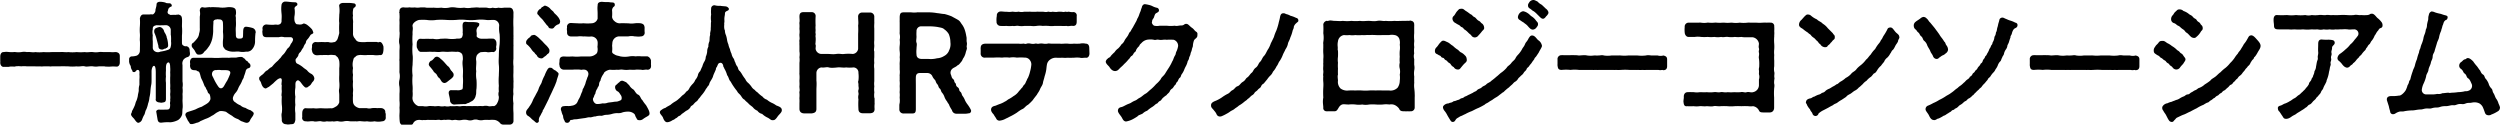 <svg xmlns="http://www.w3.org/2000/svg" viewBox="0 0 492.03 24.54"><g id="レイヤー_2" data-name="レイヤー 2"><path d="M1000.83,2498.44a1.57,1.57,0,0,0-.29,0h0c-.34,0-.62-.38-.62-.8v-.11a1.52,1.52,0,0,0,0-.33c0-.26,0-.58,0-.81,0-.41.2-.86.62-.86h.08a3.71,3.71,0,0,1,.44-.05c.29,0,.55.05.73.05a6.7,6.7,0,0,0,.78,0,1.34,1.34,0,0,1,.36,0,4.18,4.18,0,0,0,1.12,0,3.68,3.68,0,0,1,.57-.06,3.43,3.43,0,0,1,.55.06c.6-.08,1.14.12,1.64,0a7.2,7.2,0,0,0,1.61,0,12.82,12.82,0,0,0,1.64,0h1.61c.57-.06,1.06.07,1.64,0a7.4,7.4,0,0,0,1.63,0,9.74,9.74,0,0,0,1.62,0c.57.1,1.06-.06,1.61,0a3.61,3.61,0,0,0,1.14,0c.42-.06.68,0,1.12,0s.55,0,.83,0a1.56,1.56,0,0,1,.31,0,4.54,4.54,0,0,0,.91,0,1,1,0,0,1,.26,0c.39.08.71.26.71.78v1.28c0,.47-.26.8-.6.8h-.11a6.51,6.51,0,0,0-1.17,0,3.77,3.77,0,0,1-.62,0,1.67,1.67,0,0,1-.52-.05c-.49,0-.7,0-1.12,0a3.31,3.31,0,0,1-1.14,0c-.55-.08-1.2.13-1.61,0s-1.07.1-1.62,0a8,8,0,0,1-1.63,0c-.68,0-1-.05-1.64,0-.44,0-1,0-1.61,0a1.64,1.64,0,0,1-.5,0c-.39,0-.8,0-1.14,0a3.12,3.12,0,0,1-.68,0,7.75,7.75,0,0,1-.93,0c-.6,0-1.15,0-1.64,0a4.2,4.2,0,0,0-1.12,0,4.12,4.12,0,0,0-1.12,0,.67.67,0,0,1-.31.05,4.54,4.54,0,0,0-.83,0,.88.88,0,0,1-.34.05h-.08Z" transform="translate(-999.87 -2485.28)"/><path d="M1036,2497a1.32,1.32,0,0,0-.21,1.07v2c0,.54,0,1,0,1.24a3.6,3.6,0,0,1,0,1.23,4.64,4.64,0,0,1,0,1.24,10.32,10.32,0,0,1,0,1.22c0,.58.1,1.23,0,1.7-.05.62,0,1-.15,1.32a2,2,0,0,1-.73.89,4.1,4.1,0,0,1-1.51.44,8.1,8.1,0,0,0-1.59.05c-.57.08-.83-.08-.93-.62l-.24-1.41c-.1-.29.19-.52.52-.52a9.41,9.41,0,0,0,1.2,0c.73,0,1,.05,1-1-.1-.41.08-.6,0-1,.08-.41,0-.7,0-1.09a3.83,3.83,0,0,0,0-1.07,6.19,6.19,0,0,0,0-1.06c0-.26,0-.7,0-1.07a7.48,7.48,0,0,0,0-1.06,5.14,5.14,0,0,0,0-1c0-.59-.13-1-.39-.93-.52.13-.44,1.09-.44,1.61a7.77,7.77,0,0,0,0,1.2,4.61,4.61,0,0,0,0,1.19c0,.55,0,1.12,0,1.59,0,.62,0,1.17,0,1.56,0,.54-.16.68-.63.73a.92.92,0,0,1-.57,0c-.36,0-.93-.19-.8-.73,0-.52,0-1.17,0-1.59s0-1,0-1.56,0-1.45,0-2c0-1.07-.18-1.4-.42-1.32s-.39.59-.41,1c0,.55,0,1,0,1.54s0,.91-.08,1.24a10.24,10.24,0,0,0-.15,1.23,7,7,0,0,1-.19,1.22,4.07,4.07,0,0,1-.26,1.17,6.08,6.08,0,0,1-.36,1.17c-.23.31-.23.86-.44,1.12a5.83,5.83,0,0,0-.39.88,1,1,0,0,1-.68.62c-.34.08-.7-.54-.88-.77s-.68-.6-.6-1a1.16,1.16,0,0,0,.18-.53,8.74,8.74,0,0,0,.5-1c.15-.29.2-.76.36-1a5.46,5.46,0,0,0,.29-1c0-.28.18-.78.18-1.06a3.16,3.16,0,0,1,.13-1.09l0-1.1a6.07,6.07,0,0,0,0-1c.05-.5,0-.79-.26-.84s-.28.08-.36.13c-.21.21-.21.29-.44.29s-.32-.08-.34-.31a1.48,1.48,0,0,1-.31-.89,1.73,1.73,0,0,1-.32-.86.39.39,0,0,1,0-.15V2497s0-.05,0-.08v-.07a.55.55,0,0,1,.52-.47,3.39,3.39,0,0,0,1-.16,1.06,1.06,0,0,0,.6-1c0-.46.05-1.48,0-1.89s.05-.84,0-1.43a8.53,8.53,0,0,1,0-1.43,10.48,10.48,0,0,0,0-1.56c.11-.5.34-.81.76-.78h1.14a1.58,1.58,0,0,1,.65,0,1.1,1.1,0,0,0,.52-.73c-.05-.29.16-.6.21-1.2,0-.36.18-.47.52-.57h.23a4,4,0,0,1,1,.16c.21.18.55.1.91.15a.51.51,0,0,1,.34.39c0,.37-.26.21-.39.39-.37.24-.29.52-.42.81a.47.47,0,0,0,.42.6c0,.13.28.08.47.08a5.56,5.56,0,0,1,.72,0c.24-.08.32,0,.47-.08.52.13.68.31.73.78s0,1.14,0,1.56a10,10,0,0,1,0,1.82c0,.57,0,.8,0,1.3s.1.54.31.67a.62.62,0,0,0,.52.11.75.75,0,0,1,.68.7,3.51,3.51,0,0,0,.05.55c.08.51-.1.75-.42.88A1.56,1.56,0,0,0,1036,2497Zm-2.52-4.79c0-.46,0-.77,0-1.11a1,1,0,0,0-.86-.86c-.65,0-1.3.05-1.92,0-.37.08-.81.15-.76.78a2.64,2.64,0,0,0,0,1.19,6.85,6.85,0,0,0,0,1.2c0,.23,0,.62,0,1.14a.87.87,0,0,0,.37.81,1.14,1.14,0,0,0,1.14.08,8.72,8.72,0,0,0,1.14-.24c.13-.07.63-.1.81-.49a2.78,2.78,0,0,0,.13-1.3A8,8,0,0,0,1033.51,2492.22Zm-.83.34a5.2,5.2,0,0,1,.31,1.69.52.52,0,0,1-.42.52c-.13.19-.31.05-.41.16a.61.61,0,0,1-.52.1c-.42-.05-.57-.31-.57-.73l-.34-1.27a6.86,6.86,0,0,0-.44-1.27c-.16-.63.15-.91.46-1a2.35,2.35,0,0,1,.58-.16.94.94,0,0,1,.67.44c.16.11.13.34.31.66A3,3,0,0,1,1032.68,2492.56Zm17.13,15.16c0,.31-.52.83-.65,1.15s-.31.62-.8.59a3.32,3.32,0,0,1-.68-.23c-.52-.11-.68-.42-1.09-.55a2.85,2.85,0,0,1-1-.59,10.3,10.3,0,0,1-1.2-.79c-.47-.15-1.3-.26-1.51,0-.49.16-.88.63-1.27.76a5,5,0,0,1-1.09.57c-.39.13-.89.39-1.17.49a1.57,1.57,0,0,1-.78.34,4.09,4.09,0,0,1-.78.24.21.21,0,0,1-.13,0,.59.59,0,0,1-.21,0c-.16,0-.21-.13-.34-.34s-.26-.31-.36-.6a4.18,4.18,0,0,1-.37-.83c0-.55.52-.6.76-.7.44-.13,1-.31,1.3-.44a6.45,6.45,0,0,1,1.19-.5c.47-.31.76-.41,1.2-.75a1.48,1.48,0,0,0,.49-.76c0-.44-.1-1-.33-1.09s-.24-.57-.39-.7c-.21-.34-.19-.52-.39-.68-.16-.31-.29-.8-.58-1.35s-.23-.78-.46-1.35c-.16-.36-.34-.23-.52-.39s-.5-.08-.65-.13c-.52-.05-.65-.37-.71-.86a1.73,1.73,0,0,0,0-.68c0-.46.21-.91.71-.88.8,0,1.19,0,2,0h1.66a13.13,13.13,0,0,0,1.66,0,15.4,15.4,0,0,1,1.67,0c.41-.08.88,0,1.48-.06a3.86,3.86,0,0,1,.86-.12.69.69,0,0,1,.54.26c.29.07.34.44.58.51s.31.42.57.52a.66.66,0,0,1,.15.63c-.13.31-.36.28-.54.36a.79.79,0,0,0-.39.58,8.32,8.32,0,0,1-.34,1c0,.32-.34.68-.34.81a5.27,5.27,0,0,1-.39.8,4.13,4.13,0,0,0-.41.79,2.69,2.69,0,0,1-.45.75,2.27,2.27,0,0,0-.49.78.85.85,0,0,0,.39,1.14,3.46,3.46,0,0,0,1,.6,2,2,0,0,0,1,.5,3.57,3.57,0,0,0,1.07.49C1049.5,2507.28,1049.81,2507.25,1049.81,2507.72Zm.37-15.94v.08a13.36,13.36,0,0,0-.08,1.61,2.34,2.34,0,0,1-.57,1.51,1.3,1.3,0,0,1-1.2.47,3.31,3.31,0,0,1-1.33,0c-.41-.07-1,.06-1.48,0a2.88,2.88,0,0,1-1.35-.46c-.13-.26-.39-.39-.39-.81a6.17,6.17,0,0,1,0-.93,6.67,6.67,0,0,0,0-1.67,15.87,15.87,0,0,0,0-1.69c0-.54-.26-.78-.72-.78-.21,0-.32-.08-.45,0-.41,0-.8.18-.7.65a15.88,15.88,0,0,0-.05,1.64,8.32,8.32,0,0,1-.18,1.48,5,5,0,0,1-.55,1.38c-.18.28-.31.42-.44.62a4,4,0,0,1-.6.6,1,1,0,0,1-1,.55c-.47.1-.65-.37-.86-.76s-.62-.65-.6-1a.52.52,0,0,1,.32-.57,8.63,8.63,0,0,0,.75-.83,1.91,1.91,0,0,0,.39-1,2.56,2.56,0,0,0,.13-1.06c0-.29,0-.65,0-1.07s0-.88,0-1.17a2.74,2.74,0,0,0,0-1.17c0-.39.23-.78.65-.67s.7,0,.86,0,.44-.08.54,0c.47-.08,1.1,0,1.62,0a5.24,5.24,0,0,0,1.63,0,3.49,3.49,0,0,1,1,0c.47.07.78.26.8.67a2.18,2.18,0,0,1,0,.78c-.13.16.06.63,0,.78,0,.52.06,1,0,1.59s0,1,0,1.61.26.73.68.73c.88,0,.7-.34.75-1.09,0-.6,0-1.25.6-1.25a6.35,6.35,0,0,1,1.2.23A.89.89,0,0,1,1050.18,2491.78Zm-5.83,7.31c-.34,0-.54,0-.93,0a2.66,2.66,0,0,0-.94,0,.76.76,0,0,0-.73.31.92.92,0,0,0,0,.94c.19.36.29.6.45.91a10.29,10.29,0,0,0,.67,1.09c.37.52.81.36,1.07-.05.13-.18.41-.76.65-1.09a11.92,11.92,0,0,0,.54-1.2C1045.39,2499.32,1045,2499.12,1044.35,2499.09Z" transform="translate(-999.87 -2485.28)"/><path d="M1058.94,2501.35c-.29-.26-.44-.39-.73-.1s-.16.75-.21,1.32a5.31,5.31,0,0,0,0,1.75,7.84,7.84,0,0,0,0,1.61,5.43,5.43,0,0,0,0,1.61c0,.42,0,1,0,1.35-.13.63-.26.83-.78.83h-.1a2.84,2.84,0,0,1-.57.06.76.76,0,0,1-.37-.06s-.1,0-.15,0a.8.8,0,0,1-.7-.86c0-.49-.13-1,0-1.35a5.83,5.83,0,0,0,0-1.61,12.35,12.35,0,0,1,0-1.61c-.13-.27,0-.65,0-1.1a5.55,5.55,0,0,1,0-1.09c-.13-.18,0-.7,0-1,0-.65-.5-.41-.83-.2a8,8,0,0,0-.84.77l-.88.71c-.31.13-.47.31-.65.31-.55-.08-.78-.78-.88-1.12s-.37-.47-.37-.81v-.07c0-.34.24-.34.34-.52a2.7,2.7,0,0,0,.68-.58,1.58,1.58,0,0,1,.65-.51,3.39,3.39,0,0,1,.65-.55c.2-.05.33-.29.62-.6a8,8,0,0,1,.62-.6c.19-.13.39-.44.55-.57s.26-.39.55-.68a2.65,2.65,0,0,0,.54-.67c.16-.21.31-.57.52-.7a1.69,1.69,0,0,0,.47-.71c.16-.28.31-.36.39-.65a.48.48,0,0,0-.42-.75c-.31,0-1,0-1.22,0a2,2,0,0,0-1.06,0h-1.07c-.34,0-.81,0-1.33,0s-.83-.16-.83-.86c-.1-.26.08-.54,0-.78a.77.77,0,0,1,.83-.86,10.7,10.7,0,0,0,1.36.06,2.25,2.25,0,0,1,.83,0c.47-.08.62-.23.73-.6,0-.7.07-.91,0-1.61s-.08-1.12,0-1.74a.77.77,0,0,1,.68-.62c.65,0,1.3.15,1.92.13.26,0,.52.13.52.39s-.15.28-.26.36c-.31.24-.34.42-.28.62a4.74,4.74,0,0,1,0,1.17,3.09,3.09,0,0,0,0,1.23c.15.36.28.62.62.57a1.75,1.75,0,0,0,.81,0c.2-.07.28-.21.52-.13s.28.11.46.21a6.6,6.6,0,0,1,1,.91,2.27,2.27,0,0,1,.26.63c.08.2-.39.33-.5.44s-.31.52-.59.83-.34.41-.39.81a2.37,2.37,0,0,0-.47.85,5,5,0,0,0-.5.81c-.26.26-.46.44-.49.75-.18.47-.55.63-.55.91s.08.63.34.73a5.26,5.26,0,0,1,1.15.73c.23.23.65.44.8.62a2.27,2.27,0,0,0,.76.63,1.18,1.18,0,0,1,.65.93,1,1,0,0,1-.26.6c-.32.29-.34.6-.68.83s-.49.42-.62.34c-.19.1-.37-.1-.58-.31S1059.09,2501.51,1058.94,2501.35Zm16.85,6.63a1.9,1.9,0,0,0,0,.31v.08a.69.69,0,0,1-.7.78,3.66,3.66,0,0,1-1.51,0,3.9,3.9,0,0,1-1.48,0c-.49.08-.81,0-1.12,0-.52-.1-.67.08-1.14,0a10.31,10.31,0,0,1-1.12,0,2.91,2.91,0,0,0-1.14,0,2.48,2.48,0,0,1-1.12,0c-.37-.1-.86.14-1.15,0a3.75,3.75,0,0,1-1.11,0,2.18,2.18,0,0,1-1.12,0c-.39-.1-1.07.16-1.48,0-.6-.08-1,.11-1.51,0a.67.67,0,0,1-.73-.86,8,8,0,0,1,0-.85c0-.4.29-.94.73-.86a10.87,10.87,0,0,0,1.51,0c.57.1.85,0,1.48,0a13.64,13.64,0,0,0,1.92,0c.31.11.81-.23,1.12-.41a1.49,1.49,0,0,0,.52-.76c0-.49,0-1,0-1.4,0-.55-.13-.81,0-1.33a5.83,5.83,0,0,0,0-1.32,11.8,11.8,0,0,1,0-1.33c0-.34,0-.88,0-1.33a5.84,5.84,0,0,0,0-1.4,2.28,2.28,0,0,0-.34-.78c-.28-.18-.36-.44-.65-.39a3.65,3.65,0,0,0-1.19,0,6.1,6.1,0,0,0-1.22,0c-.34-.06-.86.08-1.23,0a.94.94,0,0,1-.72-.89c-.13-.18,0-.59,0-.83a.73.73,0,0,1,.72-.86c.37.05.91,0,1.23,0a9.86,9.86,0,0,0,1.22,0,1.86,1.86,0,0,0,1.19,0c.08.13.55-.31.65-.59a10.86,10.86,0,0,0,.34-1.17,17.19,17.19,0,0,1,0-2c-.08-.47,0-1,0-1.61a5.85,5.85,0,0,0,0-1.62c-.11-.36.2-.67.7-.7.26,0,.73,0,1.06,0s.63,0,1,.08a.45.45,0,0,1,.49.31.52.52,0,0,1-.28.52c-.13,0-.24.29-.26.52a3.32,3.32,0,0,0,0,1.1c-.13.44.08,1,0,1.45,0,.68,0,1.43,0,1.93a1.41,1.41,0,0,0,.44,1.17,1,1,0,0,0,.83.59,5.87,5.87,0,0,0,1.51,0c.6,0,1.17,0,1.87,0,.26.08.42.11.57,0,.42,0,.6.42.76.86a4.6,4.6,0,0,1,0,.83c-.06.55-.19,1-.73.89a4,4,0,0,1-1.25,0c-.39,0-.88,0-1.22,0-.52.08-1.09-.05-1.51,0s-.65.13-.83.39c-.37.18-.34.44-.44.78a3,3,0,0,0,0,1.4,3.48,3.48,0,0,0,0,1.33,5.38,5.38,0,0,0,0,1.33,6.47,6.47,0,0,0,0,1.32c.07.52-.08.91,0,1.33a8.18,8.18,0,0,0,0,1.4,1.2,1.2,0,0,0,.41.76,2,2,0,0,0,.83.41c.47,0,.91,0,1.46,0a1.75,1.75,0,0,0,1,0,6.19,6.19,0,0,1,1.07,0,8.6,8.6,0,0,1,.88,0c.42.1.7.36.7.72v.14C1075.81,2507.67,1075.79,2507.8,1075.79,2508Z" transform="translate(-999.87 -2485.28)"/><path d="M1100.93,2507.83c0,.38,0,.72,0,1.17a.72.72,0,0,1-.7.8l-.16,0c-.26,0-.41,0-.57,0a3.37,3.37,0,0,1-.36,0l-.18,0a.78.78,0,0,1-.68-.31,1.85,1.85,0,0,0-1-.6,5.52,5.52,0,0,0-1.15,0,6.32,6.32,0,0,0-1.06,0,2.43,2.43,0,0,1-1.07,0,1.61,1.61,0,0,0-1.06,0,1.77,1.77,0,0,1-1.1,0,3.13,3.13,0,0,0-1.06,0,2.46,2.46,0,0,1-1.07,0c-.49-.08-.78.13-1.09,0a3.15,3.15,0,0,0-1.07,0c-.26-.11-.78.1-1.06,0s-.81.05-1.09,0h-1.07c-.36-.06-.65.07-1.07,0-.33.1-.62-.06-1.11,0a1.24,1.24,0,0,0-1,.73c-.13.28-.52.15-.78.34a6.12,6.12,0,0,0-.71,0,1.18,1.18,0,0,1-.26,0,.79.79,0,0,1-.85-.73,8.42,8.42,0,0,1-.06-.94,2.32,2.32,0,0,1,0-.44v-.13a7.16,7.16,0,0,0,0-1.25,6.28,6.28,0,0,0,0-1.38c0-.18,0-.36,0-.54s0-.5,0-.81a7.94,7.94,0,0,0,0-1.38,3.32,3.32,0,0,1-.08-.75,2.59,2.59,0,0,1,.08-.63,3.46,3.46,0,0,0,0-1.4,3.56,3.56,0,0,1,0-.47c0-.31,0-.59,0-.93s0-.55,0-.83a2.24,2.24,0,0,1,0-.55c0-.52,0-.94,0-1.41s.08-.88,0-1.37a2.41,2.41,0,0,1-.08-.63,4.13,4.13,0,0,1,.08-.78c0-.33.08-.8,0-1.17,0-.21,0-.39,0-.57s0-.39,0-.6a8.61,8.61,0,0,0,0-.91.9.9,0,0,1,0-.26,5.36,5.36,0,0,0,0-1.06v-.16c0-.1-.06-.1-.06-.16a.23.23,0,0,1,.06-.15v-.13a.68.68,0,0,1,.67-.7.44.44,0,0,1,.21,0,4.46,4.46,0,0,0,1,0,.34.34,0,0,1,.18,0,4.33,4.33,0,0,0,.94,0,3.24,3.24,0,0,0,1.12,0c.26,0,.47,0,.65,0a1.36,1.36,0,0,1,.47.05,15,15,0,0,0,1.5,0,7.36,7.36,0,0,0,1.49,0,4.19,4.19,0,0,0,1.5,0,2.82,2.82,0,0,1,.68-.08,4.85,4.85,0,0,1,.83.08,5.64,5.64,0,0,0,1.48,0,3.84,3.84,0,0,0,1.51,0c.39,0,.68-.05,1-.05a3.26,3.26,0,0,1,.52.05,14.49,14.49,0,0,1,1.48,0,1.8,1.8,0,0,0,1.12,0,2.12,2.12,0,0,0,1.12,0,3.34,3.34,0,0,0,1.14,0h1.15c.54.1.59.49.67.83a1.94,1.94,0,0,1,0,.39c0,.23,0,.42,0,.65a19.05,19.05,0,0,0,0,2c0,.55,0,1,0,1.43a3.36,3.36,0,0,1,0,.57,1.54,1.54,0,0,1,0,.37c0,.33,0,.65,0,1a1.58,1.58,0,0,1,0,.41c0,.34,0,.71,0,1v.29c0,.37,0,.81,0,1.12a6.37,6.37,0,0,0,0,1.38,1.71,1.71,0,0,1,0,.39c0,.36,0,.7,0,1a8.36,8.36,0,0,0,0,1.09c0,.11,0,.21,0,.31a2.4,2.4,0,0,1,0,.58c0,.23,0,.47,0,.8v.11a5.39,5.39,0,0,0,0,1.27,5.53,5.53,0,0,0,0,1.82,13.51,13.51,0,0,0,0,1.8A4.86,4.86,0,0,1,1100.93,2507.83ZM1098.2,2494a13.72,13.72,0,0,0,0-2,5.84,5.84,0,0,1-.08-1.71,1.12,1.12,0,0,0-1.09-1.09c-.75,0-1,.07-1.51,0a7.91,7.91,0,0,0-2,0,10.26,10.26,0,0,1-1.92,0,8.87,8.87,0,0,0-1.93,0,15.75,15.75,0,0,1-2,0,13.67,13.67,0,0,0-1.92,0,6.23,6.23,0,0,1-1.93,0,11.3,11.3,0,0,0-1.43,0c-.52.07-1.45.65-1.32,1.27s-.05.78,0,1.53a12.41,12.41,0,0,0,0,2,10.9,10.9,0,0,0,0,2.06c.1.62,0,1.45,0,2a7.87,7.87,0,0,0,0,2.06,10.79,10.79,0,0,0,0,2.05,7.57,7.57,0,0,1,0,1.07,5.26,5.26,0,0,1,0,1.06,1.52,1.52,0,0,0,.31,1.22,1.73,1.73,0,0,0,.86.65c.31,0,.52,0,.88,0a2.54,2.54,0,0,0,1.07,0c.36-.06.62,0,1.07,0,.23.08.8-.06,1.09,0a2.52,2.52,0,0,0,1.06,0,2.15,2.15,0,0,0,1.07,0,9.76,9.76,0,0,0,1.09,0c.37-.06.73.1,1.07,0a4.15,4.15,0,0,1,1.06,0,10.09,10.09,0,0,1,1.1,0,9.37,9.37,0,0,1,1.06,0,6.37,6.37,0,0,1,1.07,0,2,2,0,0,1,1.06,0c.32.1.71-.06,1.12,0a1.14,1.14,0,0,0,.63-.63,2.35,2.35,0,0,0,.31-1.22,1.68,1.68,0,0,1,0-1.06,4.78,4.78,0,0,1,0-1.07,12.7,12.7,0,0,1,0-2.05c0-.58.08-1.3,0-2.06s0-1.48,0-2A17.66,17.66,0,0,1,1098.2,2494Zm-.68.65a.71.71,0,0,1-.57.89c-.36-.11-.81.1-1.22,0s-.76,0-1.22,0a1.72,1.72,0,0,0-.78.6,1.83,1.83,0,0,0-.13,1.14c.05.76-.11,1.43,0,2a6.14,6.14,0,0,0,.05,1.72,12,12,0,0,1,0,1.71c-.1.5,0,1-.15,1.35a1.65,1.65,0,0,1-.73,1.12c-.29.11-.6.37-.75.37-.32.08-.45.28-.81.21l-1.66.07a.89.89,0,0,1-1.1-.65c0-.59-.31-1.45-.26-1.61a.47.47,0,0,1,.55-.54c.42,0,.73,0,1,0a1.79,1.79,0,0,0,1-.13c.23,0,.23-.47.23-.88a9.94,9.94,0,0,0,0-1.64c0-.55.06-1,0-1.67s-.13-1.14,0-1.74c0-.23,0-.91-.23-1.14a1.17,1.17,0,0,0-1.09-.34,8.44,8.44,0,0,0-1.59,0c-.6,0-1-.08-1.51,0s-1-.05-1.48,0a7.93,7.93,0,0,0-1.22,0c-.39,0-.94,0-1.22,0-.44-.13-.5-.44-.73-.89a4.59,4.59,0,0,1,0-.83c0-.39.31-.88.7-.86a9.91,9.91,0,0,0,1.25,0c.42,0,.78.05,1.22,0a3.34,3.34,0,0,0,1.48,0c.39,0,.94-.07,1.51,0a6.24,6.24,0,0,0,1.56,0c.18-.1.81.11,1.15-.26a1.38,1.38,0,0,0,.15-1c.08-.37-.05-1.09,0-1.51s.2-.55.59-.57a6.14,6.14,0,0,0,1.17.05,7,7,0,0,1,1.12.08c.21.08.47.18.39.31a.59.59,0,0,1-.28.57,1.23,1.23,0,0,0-.24,1,2.53,2.53,0,0,1,0,.78c0,.26.5.52.89.54s.78,0,1.22,0a7.26,7.26,0,0,1,1.25,0,.91.91,0,0,1,.54.89C1097.63,2494.15,1097.47,2494.44,1097.52,2494.64Zm-8.79,6.09c-.39.28-.57.44-.85.65a1,1,0,0,1-.52.23.76.76,0,0,1-.55-.28c-.18-.21-.34-.63-.57-.76s-.37-.62-.55-.78-.44-.31-.57-.62c-.29-.37-.39-.5-.55-.68s-.31-.36-.31-.57a1,1,0,0,1,.44-.7c.19,0,.34-.21.6-.47a.66.66,0,0,1,.68-.31,1.88,1.88,0,0,1,.44.23c.18.21.34.29.65.6s.47.54.91,1c.42.23.52.83.81,1,.13.24.39.36.36.78S1088.84,2500.57,1088.73,2500.73Z" transform="translate(-999.87 -2485.28)"/><path d="M1103.42,2493.73a.38.38,0,0,1,0-.18v-.05c0-.13.1-.31.34-.57s.44-.29.54-.5.42-.23.63-.28.6.26.91.52l.78.75a10.19,10.19,0,0,0,.8.83c.42.45.65.81.58,1a.63.63,0,0,1-.39.67,2.14,2.14,0,0,1-.73.6c-.05.18-.39.29-.57.24a.9.9,0,0,1-.71-.42c-.13-.34-.39-.36-.52-.68a2.66,2.66,0,0,1-.67-.75,5.54,5.54,0,0,0-.7-.78C1103.53,2494,1103.42,2493.92,1103.42,2493.73Zm6.37,6.19c0,.16-.26.76-.41,1.43-.18.44-.26.7-.44,1.07s-.39.86-.55,1.19-.44.91-.55,1.2a211.57,211.57,0,0,1-1,2c-.23.18-.13.47-.28.57-.19.34-.26.55-.45.83a1.49,1.49,0,0,0-.2.71.41.41,0,0,1-.26.52c-.16.08-.37-.08-.55-.26s-.42-.31-.65-.55a3,3,0,0,0-.62-.52.75.75,0,0,1-.42-.67v-.06c0-.46.44-.72.65-1.14a5.2,5.2,0,0,0,.65-1.14c.13-.37.47-.89.6-1.17s.44-.73.57-1.17.44-.89.57-1.17a6.88,6.88,0,0,1,.6-1.43,6.31,6.31,0,0,1,.65-1.33c.18-.16.21-.26.47-.21a.51.51,0,0,1,.47.18,1.94,1.94,0,0,0,.62.39C1109.46,2499.43,1109.9,2499.61,1109.79,2499.92Zm.32-10.5c0,.36-.11.6-.42.67a1.61,1.61,0,0,0-.75.57.55.55,0,0,1-.55.24c-.21-.05-.44,0-.57-.29s-.31-.31-.47-.57l-.47-.6a2.74,2.74,0,0,0-.52-.59,5,5,0,0,1-.54-.63.4.4,0,0,1-.19-.47c.06-.28.16-.34.37-.62.39-.08.39-.42.6-.47s.33-.31.59-.26a2.12,2.12,0,0,1,.94.55c.21.31.62.52.73.75s.47.44.75.81A2.08,2.08,0,0,1,1110.11,2489.42Zm8,11.64a1.32,1.32,0,0,0-.34.84c0,.34-.33.6-.33.8a2.09,2.09,0,0,0-.37.84c0,.23-.15.25-.26.62s-.15.31-.21.47c-.15.41.29,1.17.84,1.12a3.86,3.86,0,0,0,1-.13,2.17,2.17,0,0,0,1.06-.13c.32-.06.73-.08,1.15-.16s.57,0,.91-.13.6-.18.65-.44a1,1,0,0,0-.21-.83c-.13-.21-.34-.58-.6-.68s-.47-.49-.47-.75,0-.39.37-.63a2.1,2.1,0,0,1,.47-.41.67.67,0,0,1,.62-.29,2.84,2.84,0,0,1,.55.23c.26.06.36.31.75.63a2.34,2.34,0,0,0,.86.88c.28.26.47.81.91,1s.49.81.83,1.07a6.91,6.91,0,0,0,.73,1c.15.26.31.54.49.91a1.93,1.93,0,0,1,.19.62c.05.44-.21.52-.47.7a7,7,0,0,0-.91.58,1.11,1.11,0,0,1-.65.15c-.5-.05-.42-.26-.6-.52s-.18-.52-.34-.7a1.76,1.76,0,0,0-1.22-.47,4.18,4.18,0,0,0-1.07.13,2.11,2.11,0,0,1-1.09.16,4.06,4.06,0,0,0-1.09.18,4.18,4.18,0,0,1-1.07.16c-.49,0-.78.25-1.09.18a3,3,0,0,0-1.07.15c-.26-.05-.78.21-1.09.16s-.8.16-1.09.16l-1.07.15a4,4,0,0,1-.93.08c-.42.18-.63.08-.73.18s-.1.39-.49.5a.86.86,0,0,1-.21,0,.41.41,0,0,1-.42-.36,1.82,1.82,0,0,1-.31-1,4,4,0,0,1-.29-.75c0-.16-.2-.4-.13-.71a.55.55,0,0,1,.58-.44c.52-.1,1,.05,1.56-.1a1.52,1.52,0,0,0,.85-.37c.29-.26.34-.62.52-.91s.32-.62.39-.83c.13-.39.29-.65.34-.83,0-.37.26-.52.34-.86a3,3,0,0,0,.31-.86c.13-.39.26-.67.29-.85a1.79,1.79,0,0,0,.21-.58.84.84,0,0,0-.76-1c-.49-.05-.6.1-.78,0a10.39,10.39,0,0,0-1.58,0c-.52,0-1.23,0-1.72,0a.85.85,0,0,1-.83-.86c-.11-.26,0-.52,0-.88,0-.57.21-.83.83-.86a12.33,12.33,0,0,0,1.72,0,8,8,0,0,0,1.69,0c.52,0,1.14,0,1.74,0a2,2,0,0,0,1.22-.5c.36-.23.34-1,.26-1.38a5.14,5.14,0,0,0,.05-.85,1.21,1.21,0,0,0-.31-.78,1.31,1.31,0,0,0-1-.42c-.52.08-1.12-.05-1.51,0a4.49,4.49,0,0,0-1.22,0c-.39,0-.78,0-1.17,0s-.88-.21-.81-.91c0-.26-.1-.54,0-.83a.73.73,0,0,1,.76-.91c.31,0,.8.05,1.22.05a6.18,6.18,0,0,0,1.22,0,9.23,9.23,0,0,0,1.67,0,1.25,1.25,0,0,0,1.14-.91c0-.39,0-.67,0-1,0-.6-.08-1,0-1.58,0-.42.13-.68.76-.73h.13a8.2,8.2,0,0,0,.94.05l.23,0c.26,0,.41.07.78.07s.54.16.54.45-.1.31-.26.44a1,1,0,0,0-.28.65,7.28,7.28,0,0,1,0,1.32,1.28,1.28,0,0,0,.49.83,1.51,1.51,0,0,0,1,.42c.55-.05,1.28,0,1.72,0a4.17,4.17,0,0,0,1.22,0,4.71,4.71,0,0,1,1.25,0c.6.15.68.41.73.88a7.62,7.62,0,0,0,0,.83.71.71,0,0,1-.73.86c-.52.1-.88,0-1.25,0a2.93,2.93,0,0,0-1.22,0c-.6,0-1.33,0-1.72,0a1.39,1.39,0,0,0-1.42,1.17l-.06.68a4.83,4.83,0,0,1,0,1.14c0,.34.24.42.57.62s.73.21,1,.32a4.94,4.94,0,0,0,1.88,0,4.16,4.16,0,0,1,1.17,0,5.67,5.67,0,0,1,1.17,0l1.17,0a1.06,1.06,0,0,1,.7.89,1.16,1.16,0,0,0,0,.34,3.64,3.64,0,0,0,0,.54.3.3,0,0,1,0,.16.66.66,0,0,1-.73.7c-.42-.08-.89.13-1.17,0-.5,0-.78-.05-1.17,0s-.81,0-1.17,0a4.53,4.53,0,0,1-1.22,0c-.63-.1-.81.08-1.25,0a7.07,7.07,0,0,1-1.38,0c-.5.06-1.2.45-1.22.78A3.41,3.41,0,0,0,1118.06,2501.06Z" transform="translate(-999.87 -2485.28)"/><path d="M1153.74,2506.94v.08c0,.39-.58.83-.81,1.17s-.57.81-.91.73c-.44.1-.6-.29-1.15-.52a4,4,0,0,1-1-.7,1.53,1.53,0,0,1-.94-.63,2.11,2.11,0,0,1-.88-.67c-.18-.19-.62-.45-.86-.73s-.49-.39-.8-.78c-.39-.18-.5-.5-.76-.84s-.52-.44-.7-.85a10.26,10.26,0,0,1-.68-.91,9.37,9.37,0,0,1-.57-.94c-.39-.36-.36-.88-.7-1.27a5,5,0,0,0-.57-1.33c0-.18-.18-.26-.18-.41-.06-.53-.37-.79-.71-.68s-.33.29-.57.8a.61.61,0,0,0-.18.45c-.13.39-.47,1-.57,1.4s-.57,1-.7,1.35a1.06,1.06,0,0,1-.37.65c-.15.34-.36.45-.41.65a7.33,7.33,0,0,1-.89,1.2,3.08,3.08,0,0,1-.49.6,1.28,1.28,0,0,1-.52.57,3.94,3.94,0,0,0-.52.55c-.21.2-.47.23-.55.52a1.87,1.87,0,0,1-.86.7c-.18.15-.49.36-.62.47-.29.13-.44.46-.7.52s-.42.41-.7.46a1.66,1.66,0,0,1-.65.39,2.15,2.15,0,0,1-.94.39h0s-.08,0-.13,0c-.37,0-.65-.47-.78-.86s-.63-.73-.63-1.09.37-.47.5-.6c.34-.23.65-.26.73-.36s.52-.29.88-.52a5,5,0,0,1,.83-.6,3.55,3.55,0,0,0,.81-.6c.23-.15.41-.41.73-.68a2.22,2.22,0,0,0,.7-.7,1.39,1.39,0,0,0,.65-.73,4.64,4.64,0,0,1,.6-.77,2.18,2.18,0,0,0,.54-.81,2.53,2.53,0,0,0,.5-.86,1.43,1.43,0,0,1,.46-.86c.08-.15.29-.7.42-.91a4,4,0,0,1,.36-.91,1.82,1.82,0,0,0,.32-1,3.58,3.58,0,0,0,.28-1,2,2,0,0,1,.24-1,2.16,2.16,0,0,1,.18-1c.1-.31,0-.88.18-1.33-.1-.41.16-.8.1-1.32.06-.34,0-.94.08-1.33a4.12,4.12,0,0,1,0-1.35,5.35,5.35,0,0,1,0-1.12.64.64,0,0,1,.71-.7,3.13,3.13,0,0,0,1.09.1c.23.06.73.08,1,.11a.82.82,0,0,1,.7.47.38.38,0,0,1-.29.39c-.47.21-.47.36-.49.52,0,.33-.08.52-.11.91s.06.8-.05,1c.05.18,0,.44,0,.62s0,.55.15.83a2.31,2.31,0,0,0,.21.94,5.13,5.13,0,0,1,.21.88,3.31,3.31,0,0,0,.26.91,3.56,3.56,0,0,0,.31.94,3.49,3.49,0,0,0,.31.91,2.31,2.31,0,0,0,.37.89c.21.23.18.57.39.85a2,2,0,0,0,.44.86c.13.39.16.63.44.83a5,5,0,0,1,.52.78,8,8,0,0,0,.55.78,1.86,1.86,0,0,0,.57.76,4.82,4.82,0,0,1,.62.7,1.92,1.92,0,0,0,.68.68c.26.36.55.44.7.65a5.94,5.94,0,0,0,.83.67,1.7,1.7,0,0,0,.86.6,4.1,4.1,0,0,0,.91.6,4.17,4.17,0,0,1,.91.52C1153.08,2506.21,1153.74,2506.37,1153.74,2506.94Z" transform="translate(-999.87 -2485.28)"/><path d="M1172,2504.68v.13c0,.21,0,.39,0,.57v.16a.89.89,0,0,1,0,.28,4.85,4.85,0,0,0,0,.89c0,.67-.39.83-.89.86h-1.4c-.6,0-.89-.29-.89-.86a14.51,14.51,0,0,1,0-1.87,1.94,1.94,0,0,1,0-.86c.11-.37-.13-.6,0-1s0-.49,0-1c.05-.28-.16-.54,0-.85a6.15,6.15,0,0,0,0-1.49,1,1,0,0,0-1-1.09,6.18,6.18,0,0,1-1.43,0c-.52.1-1.15-.06-1.69,0s-1.28.13-1.72,0-.88.1-1.43,0a1.11,1.11,0,0,0-1,1.11c0,.58,0,1,0,1.49.08.65,0,1.27,0,1.84s0,1.33,0,1.88c0,.75,0,1.19,0,1.84s-.37.81-.94.89h-1.4c-.52,0-1-.21-1-.91v-.11c0-.47,0-.62,0-1a7.14,7.14,0,0,0,0-.83.93.93,0,0,1,0-.29,5.28,5.28,0,0,0,0-.86.8.8,0,0,1,0-.28c.1-.34,0-.58,0-.91a.51.51,0,0,1,0-.21,5.37,5.37,0,0,0,0-.86c0-.1,0-.18,0-.29a6,6,0,0,0,0-1.12,1.05,1.05,0,0,1,0-.31c0-.23,0-.46,0-.83,0-.21,0-.39,0-.6s0-.39,0-.54a4.19,4.19,0,0,0,0-1.12,3.35,3.35,0,0,0,0-1.14v-1.12a5.24,5.24,0,0,1,0-.7,1.3,1.3,0,0,1,0-.45c.08-.28,0-.54,0-.83a1,1,0,0,1,0-.29,4,4,0,0,0,0-1v-.16a5.25,5.25,0,0,0,0-.86.89.89,0,0,1,0-.28c.08-.39,0-.76,0-1.15,0-.59.19-.88.81-.88h1.56a.76.76,0,0,1,.81.88,17,17,0,0,0,0,1.75,4,4,0,0,0,0,.85c0,.37-.06.5,0,.73s-.06.42,0,.68a4.55,4.55,0,0,1,0,.91c0,.28-.08.44,0,.62s0,.49,0,.81a1.18,1.18,0,0,0,1.17,1c.44,0,.78,0,1.3,0s.91.1,1.61,0,1,.08,1.56,0a8.45,8.45,0,0,1,1.67,0,1.15,1.15,0,0,0,1.06-1c0-.6,0-.76,0-1.35s0-1.09,0-1.61a12.8,12.8,0,0,0,0-1.64c.1-.55,0-1,0-1.67a.78.78,0,0,1,.84-.88h1.45a.81.81,0,0,1,.89.88c0,.34,0,.65,0,.91a.66.66,0,0,1,0,.24v.2a5.77,5.77,0,0,0,0,.94v2.26a4.48,4.48,0,0,0,0,1v.11c0,.49-.13.83,0,1.12v1.14a5.94,5.94,0,0,0,0,1.12,3.62,3.62,0,0,0,0,1.14v2.47a3.69,3.69,0,0,0,0,.94v.13a4.1,4.1,0,0,0,0,1,.46.46,0,0,1,0,.2,3.73,3.73,0,0,0,0,.94A.72.72,0,0,1,1172,2504.68Z" transform="translate(-999.87 -2485.28)"/><path d="M1191,2507.07c0,.37-.29.52-.47.52,0,0-.08,0-.1,0a2.2,2.2,0,0,1-.58.07,3,3,0,0,1-.49,0c-.23,0-.57,0-.83,0h-.18l-.24,0a.87.87,0,0,1-.88-.7,8.08,8.08,0,0,1-.5-.86c-.1-.39-.28-.44-.46-.84a3.28,3.28,0,0,1-.5-.85,2.48,2.48,0,0,0-.47-.86c-.28-.29-.2-.63-.49-.86s-.18-.52-.49-.86-.26-.65-.47-.85a2.35,2.35,0,0,1-.52-.78,1.11,1.11,0,0,0-1-.55c-.58,0-.81,0-1.41,0s-.78.34-.8.81,0,1,0,1.53,0,1,0,1.57,0,1.11,0,1.58c0,.68,0,.91,0,1.61s-.21.86-.7.86h-.44c-.31,0-.73,0-1.17,0a.51.51,0,0,1-.21,0,.78.78,0,0,1-.73-.78v-.24c0-.18,0-.36,0-.54a1.73,1.73,0,0,1,.07-.5,4.1,4.1,0,0,0,0-1v-.16a3.87,3.87,0,0,0,0-.83,1.06,1.06,0,0,1,0-.29,5.52,5.52,0,0,0,0-.91v-.21a4.51,4.51,0,0,0,0-.88.83.83,0,0,1,0-.26V2501c0-.26,0-.49,0-.73a1.18,1.18,0,0,1,0-.31,4.09,4.09,0,0,0,0-1v-.15c0-.21,0-.47,0-.73a2,2,0,0,1,0-.42v-.13a4,4,0,0,0,0-1,4.35,4.35,0,0,0,0-1.15,5.43,5.43,0,0,1,0-1.14,4.18,4.18,0,0,0,0-1.12,2.78,2.78,0,0,0,0-1.15,2.08,2.08,0,0,1,0-.41c0-.24,0-.44,0-.7s0-.86,0-1.15a4.18,4.18,0,0,1,0-.49c0-.24,0-.44,0-.65.06-.62.16-.86.81-.86.49,0,.78,0,1.3,0h.13a5,5,0,0,0,1.22,0,.66.66,0,0,1,.24,0l.72,0h1.38a9.51,9.51,0,0,1,1.54.15c.59.05.93.16,1.48.18a10,10,0,0,1,1.43.47c.36.21.78.42,1.22.68s.52.57.81.93a3.82,3.82,0,0,1,.54,1.07,7.46,7.46,0,0,1,.29,1.22c.13.44,0,.81.1,1.22s-.1.76,0,1-.19.76-.21,1a3.92,3.92,0,0,1-.36.93c-.29.37-.24.55-.53.89s-.41.57-.75.7c-.23.29-.83.47-1,.67a1,1,0,0,0-.26,1.2c.13.31.1.57.42.83s.13.5.41.76,0,.49.47.83.18.6.52.88.23.57.49.89a3.39,3.39,0,0,1,.45.83,4.47,4.47,0,0,0,.46.75,6.41,6.41,0,0,1,.55.84A1.38,1.38,0,0,1,1191,2507.07Zm-4.4-11.75a2.77,2.77,0,0,0,.32-1.74,4.21,4.21,0,0,0-.32-1.59,3,3,0,0,0-.88-.94c-.31-.31-.73-.33-1.33-.46a11.08,11.08,0,0,0-1.58-.13c-.73,0-.86,0-1.56,0a.93.93,0,0,0-1,1,6.8,6.8,0,0,0,0,1c0,.55-.13.89,0,1.22s0,.71,0,1.23a5.08,5.08,0,0,0,0,1.09c0,.52.32.86,1,.88h1.35a4.89,4.89,0,0,0,1.69-.13,2.85,2.85,0,0,0,1.38-.44A2.06,2.06,0,0,0,1186.62,2495.32Z" transform="translate(-999.87 -2485.28)"/><path d="M1214.29,2495.79c0,.57-.34.93-.7.85-.58,0-.84.11-1.15,0a5.77,5.77,0,0,0-1.19,0c-.52,0-.76.05-1.17,0a6.46,6.46,0,0,1-1.17,0,9.12,9.12,0,0,1-1.17,0,1.9,1.9,0,0,0-1.15.34,1.51,1.51,0,0,0-.67,1c-.08.44-.08.62-.13,1a7.59,7.59,0,0,1-.32,1.3c-.13.62-.31,1-.33,1.3-.11.55-.37.73-.58,1.25s-.44.73-.62,1.09c-.34.44-.52.65-.81,1.07a9.27,9.27,0,0,1-.93.91c-.47.23-.7.67-1.07.83s-.75.44-1.14.73a12.66,12.66,0,0,1-1.12.65c-.49.23-.65.36-1,.49a3.08,3.08,0,0,1-1.22.42.47.47,0,0,1-.16,0,.69.69,0,0,1-.57-.44c-.13-.23-.34-.49-.42-.67s-.65-.6-.57-1.15.6-.6.94-.7a9.61,9.61,0,0,1,.91-.36,4.81,4.81,0,0,0,.85-.42c.42-.18.52-.39.89-.55a6,6,0,0,0,.8-.52,3.26,3.26,0,0,0,1.1-1,5.91,5.91,0,0,0,.52-.6c.2-.13.2-.28.46-.62.19-.1.32-.42.42-.68.1-.1.18-.47.36-.7a6.32,6.32,0,0,0,.42-1.25,7.17,7.17,0,0,0,.23-1.19,1.32,1.32,0,0,0-.23-1,1.18,1.18,0,0,0-1.07-.55,9.92,9.92,0,0,0-1.53,0,4.22,4.22,0,0,0-1.46,0,5.41,5.41,0,0,0-1.45,0,12.16,12.16,0,0,0-1.69,0c-.44,0-1,0-1.59,0a.79.79,0,0,1-.93-.88c0-.06,0-.11,0-.16,0-.21,0-.39,0-.6a.8.8,0,0,1,0-.26c0-.59.33-.85,1.06-.85.5,0,.83,0,1.46,0l1.69,0h1.61c.42,0,1,0,1.61,0a3.57,3.57,0,0,0,.91,0c.26-.06.31.15.73,0,.62-.18.88.18,1.64,0,.28-.08.36.1.83,0a2.55,2.55,0,0,1,.78,0,2.35,2.35,0,0,0,.83,0c.24-.08.39,0,.78,0,.57,0,1,0,1.61,0,.47.08,1-.05,1.62,0a4.57,4.57,0,0,0,1.17,0,11.81,11.81,0,0,0,1.19,0,2.59,2.59,0,0,1,1.15,0c.49,0,.7.36.7.85Zm-18.23-7.39a.76.76,0,0,1,.73-.86l.18,0c.26,0,.5.05.76.05a1,1,0,0,0,.28,0,3.31,3.31,0,0,0,1,0,1.05,1.05,0,0,1,.31,0,3.2,3.2,0,0,0,.94,0,.32.32,0,0,1,.16,0,2.23,2.23,0,0,0,1,0h0c.31,0,.62,0,.94,0a1.59,1.59,0,0,1,.36,0,9.13,9.13,0,0,0,1.17,0,2.13,2.13,0,0,1,.42,0c.26,0,.49,0,.78,0s.62.13,1,0c.18-.06.44.13.91,0,.23,0,.75.11,1.09,0a5,5,0,0,1,.55,0c.36,0,.47.11.86,0a.19.19,0,0,1,.13,0,1.1,1.1,0,0,0,.52,0,.19.19,0,0,1,.13,0,2.79,2.79,0,0,0,.72.08.66.66,0,0,1,.78.78c0,.47,0,.76,0,1.07,0,.55-.18.88-.75.86-.42-.08-.94.13-1.22,0a10.32,10.32,0,0,1-1.22,0c-.45,0-.84,0-1.17,0a4.57,4.57,0,0,1-1.17,0,9.06,9.06,0,0,0-1.17,0,3.94,3.94,0,0,0-1.2,0,4.16,4.16,0,0,1-1.17,0c-.44,0-.81,0-1.2,0a4.14,4.14,0,0,1-1.17,0c-.33-.1-.75.1-1.17,0a5,5,0,0,1-1.22,0,9.93,9.93,0,0,1-1.22,0,.79.79,0,0,1-.73-.86A3.83,3.83,0,0,1,1196.06,2488.4Z" transform="translate(-999.87 -2485.28)"/><path d="M1235.53,2492.12c0,.05,0,.13,0,.21-.07.52-.57.55-.7,1a3.7,3.7,0,0,0-.18.88c0,.34-.13.39-.21.83s-.21.5-.26.84-.26.59-.28.8c-.08.47-.29.55-.32.83a3.53,3.53,0,0,1-.31.78,5.43,5.43,0,0,0-.36.78,3.87,3.87,0,0,1-.42.76c-.23.28-.18.6-.41.75s-.34.55-.44.73c-.34.23-.29.55-.5.7s-.31.5-.57.7a1.17,1.17,0,0,0-.52.65c-.29.37-.39.34-.6.65a4.37,4.37,0,0,0-.68.52c-.28.24-.33.5-.57.6-.44.21-.41.47-.67.55s-.39.34-.89.65a6.23,6.23,0,0,0-1,.75,2.26,2.26,0,0,0-.88.55c-.47.26-.81.28-1,.54a10.23,10.23,0,0,1-1.06.63,4.44,4.44,0,0,1-1.2.39h-.05c-.47-.06-.6-.44-.81-.81s-.72-.86-.75-1.27c0-.6.42-.7.7-.76s.63-.28,1-.46.52-.19.86-.37a4,4,0,0,1,.89-.47c.31-.13.44-.33.83-.52s.78-.62,1.14-.8.68-.58,1.09-.89a8.81,8.81,0,0,0,1-1,5.17,5.17,0,0,0,.93-1c.16-.41.58-.62.86-1.09s.52-.83.76-1.2a9.24,9.24,0,0,0,.65-1.22c.21-.28.21-.6.52-1.12.2-.26.1-.49.33-.88a4.28,4.28,0,0,0,.29-1,1.25,1.25,0,0,0-.86-1.22,10.4,10.4,0,0,0-1.43,0c-.54-.1-.83.1-1.48,0-.47-.11-.65.12-1,0a3.25,3.25,0,0,0-1-.05,2,2,0,0,0-1.38.62c-.23.26-.39.29-.52.68a2.27,2.27,0,0,0-.62.81c0,.28-.31.36-.44.59s-.24.47-.47.55c-.31.29-.34.52-.57.67a6.92,6.92,0,0,1-.86.91c-.34.4-.62.58-.91.89s-.39.39-.7.47c-.57.1-1-.31-1.28-.78-.18-.26-.65-.58-.72-1,0,0,0-.06,0-.11a1,1,0,0,1,.42-.57c.07-.16.39-.13.59-.52a8.21,8.21,0,0,1,.73-.73,2.53,2.53,0,0,1,.7-.73,4.31,4.31,0,0,0,.65-.8,1.85,1.85,0,0,0,.63-.81c.21-.36.39-.54.6-.86s.26-.67.54-.85a7.35,7.35,0,0,1,.52-.89c.08-.21.34-.6.47-.88a2.9,2.9,0,0,0,.34-.73,3.51,3.51,0,0,0,.36-.75,7.15,7.15,0,0,1,.31-.79,4.6,4.6,0,0,1,.24-.72.76.76,0,0,1,.49-.63l.13,0a6.89,6.89,0,0,1,.78.15,2.94,2.94,0,0,1,.68.24,3.45,3.45,0,0,0,.83.31.51.51,0,0,1,.44.65c-.1.31-.62.36-.75.65-.24.52-.13.54-.39.88s-.16.55-.23.68.2.6.46.68a2.67,2.67,0,0,0,1.09,0c.29,0,1,0,1.36,0a6.43,6.43,0,0,0,1.58,0c.5.13.71-.05,1.3-.05s.52-.34,1-.31c.37,0,.63.46,1.09.77s.45.55.89.81A.53.53,0,0,1,1235.53,2492.12Z" transform="translate(-999.87 -2485.28)"/><path d="M1255.4,2489.29v.1c0,.18-.29.31-.39.44a1.46,1.46,0,0,0-.5.71c0,.41-.21.57-.26.88a6.54,6.54,0,0,1-.41,1.2c-.19.65-.37.83-.47,1.17a2.86,2.86,0,0,1-.5,1.19c-.13.34-.41.78-.54,1.14a5.89,5.89,0,0,1-.57,1.12c-.32.39-.32.71-.65,1.1a4.15,4.15,0,0,1-.71,1.06,2,2,0,0,1-.52.76,4.22,4.22,0,0,0-.6.72l-.59.71c-.08.2-.42.18-.63.7-.13.33-.41.36-.65.67s-.49.32-.67.65-.5.42-.68.6-.36.39-.7.6c0,.13-.34.26-.81.68a6.28,6.28,0,0,1-.85.57c-.32.31-.58.41-.86.65s-.57.31-.86.52a4.46,4.46,0,0,1-.7.44,7.72,7.72,0,0,1-1,.49.88.88,0,0,1-.34.05.69.69,0,0,1-.63-.44,2.53,2.53,0,0,0-.47-.7c-.28-.41-.62-.57-.62-1v-.1c0-.5.55-.71,1-.89a7.25,7.25,0,0,0,1.12-.62,8,8,0,0,1,1.09-.68c.5-.2.6-.57,1-.75s.57-.65,1-.78.57-.57,1-.83c.62-.37.54-.65.91-.89s.57-.7.88-.93.31-.65.8-1,.5-.83.84-1.14.41-.79.78-1.17.52-.94.88-1.44a5.58,5.58,0,0,0,.47-1.06c.16-.29.34-.68.6-1.22a7.87,7.87,0,0,1,.47-1.25,11.52,11.52,0,0,0,.44-1.41c.1-.51.21-.7.31-1.35.1-.39.21-.65.62-.67a.79.79,0,0,1,.52.15,2.88,2.88,0,0,1,.89.34,5.08,5.08,0,0,1,1.12.42A.49.49,0,0,1,1255.4,2489.29Z" transform="translate(-999.87 -2485.28)"/><path d="M1278.3,2503.79a4.83,4.83,0,0,1,0,.68v.34c0,.52,0,1.09,0,1.64a.73.73,0,0,1-.7.73l-.16,0a1.57,1.57,0,0,1-.47,0,6.38,6.38,0,0,1-.7,0h-.13c-.62,0-.78-.21-.91-.52a2.27,2.27,0,0,0-.8-.68,1.69,1.69,0,0,0-1.1-.13,4.85,4.85,0,0,0-1.32,0,9.79,9.79,0,0,1-1.33,0,8.69,8.69,0,0,0-1.35,0,3.6,3.6,0,0,1-1.35,0,4.54,4.54,0,0,1-1.33,0,6.08,6.08,0,0,0-1.35,0c-.37,0-.65-.05-1-.05s-.68.21-.94.63-.38.75-.85.75h-.34c-.26,0-.6,0-1,0a.44.44,0,0,1-.21,0,.63.63,0,0,1-.65-.73c0-.34-.08-.73-.08-1.15a4.76,4.76,0,0,1,.08-.83,15.92,15.92,0,0,1,0-1.95,7,7,0,0,0,0-1.12,5.88,5.88,0,0,1,0-1.11c-.1-.34.06-.68,0-1.12s0-.65,0-1.15a1,1,0,0,1,0-.36c0-.23,0-.44,0-.76a5.13,5.13,0,0,0,0-1.11,10.36,10.36,0,0,1,0-1.12c0-.16,0-.42,0-.68a1.35,1.35,0,0,1,0-.44,5.34,5.34,0,0,0,0-1.74,14.37,14.37,0,0,0,0-1.74.87.87,0,0,1,.7-.7h0c.13,0,.21.12.29,0a1.76,1.76,0,0,1,.39-.06c.31,0,.6.08.8.08.58,0,1.1.08,1.67,0a7.34,7.34,0,0,0,1.69,0,8.67,8.67,0,0,0,1.69,0c.6.1,1.09,0,1.69,0s1,.13,1.69,0,1.12.1,1.69,0a8.62,8.62,0,0,0,1.69,0c.42.05,1.22,0,1.66,0,.21,0,.42,0,.65,0a2,2,0,0,1,.55,0c.1,0,.21-.08.26-.08s.08,0,.08.06a.67.67,0,0,1,.7.7,2.69,2.69,0,0,1,0,.47v.23c0,.28,0,.54,0,.83v.21a7.27,7.27,0,0,0,0,1.32,1.93,1.93,0,0,1,0,.42,3.85,3.85,0,0,0,0,.91.51.51,0,0,1,0,.21,4.58,4.58,0,0,0,0,1.12,2.09,2.09,0,0,0,0,1.11,1.16,1.16,0,0,1,0,.32c0,.31,0,.57,0,.8a3.28,3.28,0,0,1,.06.6,2.63,2.63,0,0,1-.06.55,4.18,4.18,0,0,0,0,1.12.8.8,0,0,1,0,.28c0,.31,0,.65,0,.83a1,1,0,0,1,0,.29,4.61,4.61,0,0,0,0,.83C1278.25,2503,1278.3,2503.38,1278.3,2503.79Zm-2.94-5a2.3,2.3,0,0,1,0-1.17,5.72,5.72,0,0,1,0-1.17,6.84,6.84,0,0,1,0-1.2,4.05,4.05,0,0,0,0-1.17,2.43,2.43,0,0,0-.08-1.14,1.17,1.17,0,0,0-.93-.76,2.82,2.82,0,0,0-1.07,0c-.49,0-.8,0-1.32,0a12.06,12.06,0,0,1-1.35,0,11.78,11.78,0,0,0-1.33,0c-.37-.05-.91.07-1.33,0a6.76,6.76,0,0,1-1.35,0,3.67,3.67,0,0,1-1.14,0,4.7,4.7,0,0,1-1.07,0,1.4,1.4,0,0,0-1.19,1.22,3.18,3.18,0,0,0-.06,1c.06.47-.05.6.06.86a11.9,11.9,0,0,1,0,1.2,4.14,4.14,0,0,0,0,1.17,7.61,7.61,0,0,0,0,1.17,11.39,11.39,0,0,0,0,1.17c-.13.31,0,.91,0,1.19a1.82,1.82,0,0,0,.51,1.54,2.19,2.19,0,0,0,1.57.39,11.53,11.53,0,0,1,1.32,0,12.09,12.09,0,0,1,1.35,0,8.39,8.39,0,0,0,1.33,0,9.84,9.84,0,0,1,1.33,0,10.08,10.08,0,0,1,1.35,0c.47,0,.78,0,1.32,0a1.93,1.93,0,0,0,1.67-.57,2.41,2.41,0,0,0,.41-1.36,4.28,4.28,0,0,0,0-1.19A2.88,2.88,0,0,0,1275.36,2498.78Z" transform="translate(-999.87 -2485.28)"/><path d="M1284.12,2496.85c-.18-.31-.44-.07-.67-.47-.11-.18-.39-.18-.57-.36-.34-.15-.55-.23-.6-.6v-.13a.93.93,0,0,1,.26-.65c.31-.28.44-.6.75-.93s.42-.44.68-.42.34.1.78.29.67.52,1.07.72a5.06,5.06,0,0,0,1,.79c.29.26.36.41.67.54a2.4,2.4,0,0,1,.66.52,1,1,0,0,1,.38.73c.11.47-.15.65-.38.86s-.37.39-.63.7-.36.54-.73.52a.89.89,0,0,1-.8-.47,1.35,1.35,0,0,1-.63-.6c-.13-.2-.49-.28-.62-.52S1284.31,2497.17,1284.12,2496.85Zm19.22-2.6c.08.24-.42.89-.62,1.36l-.5.75c-.15.23-.36.31-.36.52-.24.36-.31.39-.5.7s-.33.37-.52.68-.41.31-.52.62-.39.44-.52.65a1.69,1.69,0,0,1-.57.63c-.26.31-.41.36-.57.59a1.57,1.57,0,0,1-.57.6c-.31.16-.42.39-.63.57s-.52.45-.59.55a5.49,5.49,0,0,0-.65.52c-.27.21-.37.42-.65.52-.32.28-.55.42-.66.52a4,4,0,0,1-.7.47,7.26,7.26,0,0,0-.67.46,5.67,5.67,0,0,0-.73.45c-.34.23-.52.23-.7.44a12.68,12.68,0,0,1-1.28.68c-.52.2-1,.49-1.3.62a8.81,8.81,0,0,0-1.3.6c-.39.15-.47.26-1,.44-.34.26-.68.34-.86.65s-.31.44-.59.44-.4-.23-.53-.44-.44-.7-.59-1a3.92,3.92,0,0,0-.5-.75c-.26-.34-.41-.76-.18-1a1.37,1.37,0,0,1,1-.46c.36-.21.47-.08.83-.32.16-.18.52-.1.81-.31a1.5,1.5,0,0,0,.78-.36,1.24,1.24,0,0,0,.78-.37c.23,0,.54-.26.88-.39l.73-.36c.21-.21.55-.21.78-.49s.73-.32.91-.55c.36-.34.62-.29.91-.6s.7-.36,1-.7a10.67,10.67,0,0,0,1-.81c.24-.15.71-.65,1-.83a5.93,5.93,0,0,0,1-.91c.21-.39.57-.47.91-.93s.62-.52.86-1,.52-.65.78-1a5.59,5.59,0,0,0,.47-.7c.18-.4.39-.5.59-1s.34-.44.63-1a2.74,2.74,0,0,1,.36-.55.55.55,0,0,1,.5-.18c.49.06.77.6,1.11.91A1.62,1.62,0,0,1,1303.34,2494.25Zm-17.6-5.2a.67.67,0,0,1,.23-.62c.26-.21.39-.65.73-1s.31-.39.67-.42.47,0,.86.34a8.19,8.19,0,0,1,1,.7c.52.21.36.39.88.62.26.14.42.52.81.71s.31.34.65.54a1.09,1.09,0,0,1,.39.73c.08.34-.13.5-.37.73a8.07,8.07,0,0,1-.75.88.89.89,0,0,1-.7.39.83.83,0,0,1-.73-.44c-.16-.18-.31-.23-.63-.57a3.56,3.56,0,0,0-.62-.52c-.28-.13-.21-.37-.65-.52-.23-.08-.18-.26-.65-.47a4.74,4.74,0,0,1-.52-.31A1,1,0,0,1,1285.74,2489.05Zm12.87-.39a1.43,1.43,0,0,1,.21-.62,1.2,1.2,0,0,1,.83-.55,2.33,2.33,0,0,1,.91.39c.34.21.52.5.8.65a3.09,3.09,0,0,1,.71.65c.25.37.46.47.49.73a.71.71,0,0,1-.21.65,1.05,1.05,0,0,1-.28.34.9.9,0,0,1-.52.21c-.39,0-.68-.34-1-.71s-.58-.46-.78-.67a6.65,6.65,0,0,1-.76-.5A.65.65,0,0,1,1298.61,2488.66Zm6-.91v.08c0,.16-.08.23-.21.42s-.26.23-.31.36c-.29.34-.42.39-.68.34s-.62-.49-.93-.78a5.09,5.09,0,0,0-.76-.68c-.28-.1-.47-.39-.83-.57a.65.65,0,0,1-.28-.65c0-.21.07-.26.2-.47a1,1,0,0,1,.84-.52h.13a3.49,3.49,0,0,1,.78.37c.2.31.7.52.8.62s.39.36.73.7A1.29,1.29,0,0,1,1304.64,2487.75Z" transform="translate(-999.87 -2485.28)"/><path d="M1326.61,2499.09a2.23,2.23,0,0,1-.36-.05,1.32,1.32,0,0,1-.29,0c-.29,0-.62,0-.88,0-.52,0-.71,0-1.2,0a3.07,3.07,0,0,1-.68,0,8.72,8.72,0,0,1-1,0,3.83,3.83,0,0,1-.57,0c-.39,0-.73,0-1.07,0a11.48,11.48,0,0,0-1.66,0,9.17,9.17,0,0,1-1,0,4.68,4.68,0,0,1-.67,0c-.65,0-1,0-1.64,0-.31,0-.6,0-.83,0a7.44,7.44,0,0,1-.84,0,7.34,7.34,0,0,1-.85,0,7.43,7.43,0,0,1-.78,0c-.52,0-1.2,0-1.67,0a7,7,0,0,0-1.66,0,8.23,8.23,0,0,0-1.72,0c-.7,0-.75-.32-.83-.86a.56.56,0,0,1,0-.23c0-.21,0-.47,0-.73V2497a.76.76,0,0,1,.78-.86h0a1.71,1.71,0,0,1,.39,0c.37,0,.76,0,1.09,0h.24a7,7,0,0,1,.8,0,4.25,4.25,0,0,1,.86.06c.29,0,.76-.06,1.17-.06a2.63,2.63,0,0,1,.5.06,4.61,4.61,0,0,0,1.35,0,1,1,0,0,1,.28,0,6,6,0,0,0,1.2-.06,1.41,1.41,0,0,1,.47.06,4.85,4.85,0,0,0,1.48,0h.16c.41,0,.8,0,1.22,0a2.32,2.32,0,0,1,.44,0,7.24,7.24,0,0,0,1.48,0h1.82a6.91,6.91,0,0,0,1.64,0,2.56,2.56,0,0,1,.44-.06c.29,0,.55.06.76.06.41,0,.75,0,1,0h.13a2.08,2.08,0,0,0,1.14,0c.52.13.73.31.73.78v1.33c0,.52-.26.78-.73.78h-.08C1327.08,2499,1326.84,2499.09,1326.61,2499.09Z" transform="translate(-999.87 -2485.28)"/><path d="M1349.1,2500.6a.54.54,0,0,1,0,.2,3.92,3.92,0,0,0-.06.89c.13.47,0,.86,0,1.09a11.76,11.76,0,0,0,0,1.69v.26c0,.49,0,.94,0,1.48v.26c0,.57-.34.94-.86.94h0a3.38,3.38,0,0,1-.55,0h-.7c-.6,0-.75-.11-.88-.4a1.56,1.56,0,0,0-1.15-.83,3.52,3.52,0,0,1-.93,0,12.61,12.61,0,0,0-1.38,0,12.12,12.12,0,0,0-1.35,0,7,7,0,0,1-1.38,0,12.7,12.7,0,0,0-1.38,0c-.49.06-1-.1-1.38,0s-1,0-1.35,0c-.55.08-1-.05-1.38,0a4.44,4.44,0,0,1-1.19,0,10.38,10.38,0,0,1-1.25,0c-.6.1-.68-.36-.73-.88a.32.32,0,0,1,0-.16v0c0-.19.06-.42.06-.63a.63.63,0,0,0,0-.23c0-.34.16-.83.73-.86s.88,0,1.25,0a3.64,3.64,0,0,0,1.19,0c.42,0,.86.05,1.35,0a6.17,6.17,0,0,0,1.36,0c.54-.08.78.11,1.35,0,.36-.1.83.13,1.38,0a7.5,7.5,0,0,0,1.35,0,7.81,7.81,0,0,0,1.19,0c.5-.13.89.16,1.23,0,.52-.11.83.13,1.24,0a1.42,1.42,0,0,0,1.17-1.32c0-.45,0-.7,0-1.17a1.74,1.74,0,0,0,.06-.81c-.13-.39,0-.57-.06-1s.08-.47.06-1a7,7,0,0,0-.06-1.3c-.1-.45.11-.73,0-1.17s.11-.52,0-.86,0-.57,0-.94a1.48,1.48,0,0,0-1.27-1.24c-.55,0-.78,0-1.33,0a3.35,3.35,0,0,1-.83-.06,6.38,6.38,0,0,1-1.32,0,5.15,5.15,0,0,1-1.36,0c-.39-.08-.83.13-1.32,0a4.22,4.22,0,0,1-1.33,0,6.47,6.47,0,0,1-1.32,0,9.84,9.84,0,0,1-1.33,0,3.93,3.93,0,0,0-1.22,0c-.31,0-.76,0-1.22,0s-.73-.44-.76-.86a5.64,5.64,0,0,1,0-1.09.77.77,0,0,1,.73-.86h1.4l.65,0a1.61,1.61,0,0,1,.42,0,3.92,3.92,0,0,0,1.25,0,.86.86,0,0,1,.26,0,6.69,6.69,0,0,0,1.19,0,1.38,1.38,0,0,1,.34,0,7.8,7.8,0,0,0,1.28,0h.26a5.8,5.8,0,0,0,1.32,0h.21a5.23,5.23,0,0,0,1.53,0,6.08,6.08,0,0,0,1.54,0,3,3,0,0,1,.49,0c.31,0,.63,0,1,0h.18a8.42,8.42,0,0,0,1.33,0,7,7,0,0,1,.78,0,7.32,7.32,0,0,1,.78,0,.66.66,0,0,1,.68.75,5.74,5.74,0,0,1,0,.91,4.25,4.25,0,0,1,0,.81v.26a8.61,8.61,0,0,0,0,1.43,7.92,7.92,0,0,1,0,1.09,5.24,5.24,0,0,0,0,1.12,7.88,7.88,0,0,0,0,1.09c0,.44,0,.83,0,1.12a3.07,3.07,0,0,0,0,1.09C1349.18,2499.79,1349,2500.1,1349.1,2500.6Z" transform="translate(-999.87 -2485.28)"/><path d="M1355.7,2491.71a8.92,8.92,0,0,1-.85-.6c-.29-.29-.65-.34-.71-.57-.15,0-.2-.26-.2-.45a1.26,1.26,0,0,1,.49-.91l.55-.62c.23-.21.41-.42.59-.42a.18.18,0,0,1,.11,0,.88.88,0,0,1,.6.21,4.33,4.33,0,0,0,1.19.75c.24.31.86.49,1.12.83a3.54,3.54,0,0,1,1,.89l1,1c.16.34.39.31.39.73s-.07.41-.31.62-.23.34-.52.55c-.08.21-.41.44-.54.54-.13.31-.37.31-.6.31a1.13,1.13,0,0,1-.89-.59c-.33-.18-.31-.34-.6-.63-.18-.1-.41-.44-.59-.57s-.45-.29-.63-.55S1355.94,2492,1355.7,2491.71Zm18,.83c0,.39-.23.49-.26.78s-.39.67-.52.93-.36.78-.6.91c-.28.34-.28.55-.41.63a2.91,2.91,0,0,1-.6.83,1.8,1.8,0,0,0-.63.83,9.14,9.14,0,0,0-.62.78,3.18,3.18,0,0,0-.68.78c-.23.37-.36.62-.7.73-.18.15-.44.6-.7.73a3.74,3.74,0,0,0-.75.7,2.84,2.84,0,0,0-.76.68c-.23.18-.44.44-.78.67a2.29,2.29,0,0,1-.8.62c-.26.14-.58.45-.84.6s-.65.31-.83.6l-.86.57a6.31,6.31,0,0,0-.85.55c-.24.21-.6.23-.89.52a9.74,9.74,0,0,0-.91.49c-.31.16-.6.32-1,.52a4,4,0,0,0-.93.63.62.62,0,0,1-.55.49h-.05a.63.63,0,0,1-.58-.41c-.07-.34-.41-.52-.49-.89a3.77,3.77,0,0,1-.62-.91c0-.21-.31-.36-.18-.47,0-.52.41-.7.88-.8.23,0,.41-.29.78-.34a4.64,4.64,0,0,1,.75-.36,1.49,1.49,0,0,0,.73-.37,1.15,1.15,0,0,0,.73-.42,2.5,2.5,0,0,1,.73-.41c.31-.16.34-.21.7-.42a3,3,0,0,0,.7-.44c.21,0,.39-.21.7-.47a4.87,4.87,0,0,0,1.12-.78,3.51,3.51,0,0,0,1.09-.83c.21-.31.71-.47,1-.86s.68-.67,1-.93a5.69,5.69,0,0,0,.93-1c.32-.21.5-.6.91-1a5.42,5.42,0,0,1,.86-1.07,6.27,6.27,0,0,1,.76-1.12,2.19,2.19,0,0,0,.39-.65c.26-.23.31-.54.54-.88s.37-.57.57-.94.21-.52.45-.6c.41-.13.59,0,.75.16s.36.47.6.73S1373.67,2492.1,1373.67,2492.54Z" transform="translate(-999.87 -2485.28)"/><path d="M1379.18,2494.23a1.86,1.86,0,0,0-.6-.91c-.31-.24-.23-.6-.59-.89s-.21-.44-.6-.78-.18-.28-.47-.54a.87.87,0,0,1-.39-.68.89.89,0,0,1,.36-.86c.21-.2.76-.49,1-.72a1.25,1.25,0,0,1,.52-.24h0a.87.87,0,0,1,.65.31c.34.26.36.52.7.81l.75.91c.24.29.32.44.63.83.08.13.36.49.44.63a4.63,4.63,0,0,0,.47.67,6.6,6.6,0,0,1,.47.7c.26.18.2.39.39.68a1.43,1.43,0,0,1,.36.94,1,1,0,0,1-.47.7,1.57,1.57,0,0,1-.65.41c-.31.18-.39.29-.65.44a.59.59,0,0,1-.54.24.8.8,0,0,1-.63-.5c-.18-.49-.39-.59-.54-1S1379.39,2494.7,1379.18,2494.23Zm17-3.18a2.42,2.42,0,0,0-.36.86c-.11.37-.29.39-.26.73a9.43,9.43,0,0,0-.31.94,3.77,3.77,0,0,1-.29.6,1.52,1.52,0,0,1-.31.83,2.35,2.35,0,0,0-.37.83c0,.23-.36.6-.36.78-.23.36-.16.57-.42.78a2.08,2.08,0,0,0-.44.75,2.93,2.93,0,0,1-.44.76,1.93,1.93,0,0,1-.49.7,4.1,4.1,0,0,0-.52.7c-.21.29-.47.34-.55.68a8.35,8.35,0,0,0-.55.65,4.07,4.07,0,0,0-.59.65c-.13.26-.39.31-.6.62a5.05,5.05,0,0,0-.63.6c-.31.23-.36.47-.62.57a2.28,2.28,0,0,1-.65.55c-.36.13-.47.47-.7.54s-.44.32-.68.52-.49.26-.7.5a1.62,1.62,0,0,1-.73.49c-.21.34-.44.16-.65.42s-.47.28-.65.47c-.41.18-.49.39-.91.49a6.58,6.58,0,0,1-1,.55c-.29,0-.47.31-.86.31a1.66,1.66,0,0,1-.28-.05c-.47-.16-.65-.71-.81-1s-.57-.75-.6-1a.74.74,0,0,1,.5-.81,7.4,7.4,0,0,0,1-.49,7.2,7.2,0,0,0,1.2-.63,8.92,8.92,0,0,0,1.17-.65c.39-.28.73-.39,1.12-.7a6.14,6.14,0,0,0,.65-.49,4.83,4.83,0,0,1,.65-.5,3.71,3.71,0,0,1,.65-.52,6.09,6.09,0,0,0,.6-.54c.2-.11.31-.34.59-.55s.47-.28.58-.6a1,1,0,0,0,.54-.57c.13-.23.34-.18.52-.62a1.39,1.39,0,0,0,.52-.63c.24-.31.42-.41.5-.65s.31-.15.44-.6.39-.51.44-.77.29-.26.42-.68a4,4,0,0,0,.39-.73c.1-.36.26-.39.36-.73s.29-.28.34-.75a2.39,2.39,0,0,0,.36-1c0-.28.24-.26.31-1,.21-.28.16-.62.29-1s.1-.52.26-1,.08-.67.44-.85.63.05.83.13c.39.15.5.23.89.36a4.87,4.87,0,0,1,1.09.44c.16,0,.44.16.44.44v.11C1396.86,2490.85,1396.39,2490.74,1396.21,2491.05Z" transform="translate(-999.87 -2485.28)"/><path d="M1419.56,2499.09a2.23,2.23,0,0,1-.36-.05,1.32,1.32,0,0,1-.29,0c-.29,0-.62,0-.88,0-.52,0-.71,0-1.2,0a3.07,3.07,0,0,1-.68,0,8.72,8.72,0,0,1-1,0,3.83,3.83,0,0,1-.57,0c-.39,0-.73,0-1.07,0a11.48,11.48,0,0,0-1.66,0,9.17,9.17,0,0,1-1,0,4.68,4.68,0,0,1-.67,0c-.65,0-1,0-1.64,0-.31,0-.6,0-.83,0a7.44,7.44,0,0,1-.84,0,7.34,7.34,0,0,1-.85,0,7.43,7.43,0,0,1-.78,0c-.52,0-1.2,0-1.67,0a7,7,0,0,0-1.66,0,8.23,8.23,0,0,0-1.72,0c-.7,0-.75-.32-.83-.86a.56.56,0,0,1,0-.23c0-.21,0-.47,0-.73V2497a.76.76,0,0,1,.78-.86h0a1.71,1.71,0,0,1,.39,0c.37,0,.76,0,1.09,0h.24a7,7,0,0,1,.8,0,4.25,4.25,0,0,1,.86.06c.29,0,.76-.06,1.17-.06a2.63,2.63,0,0,1,.5.06,4.61,4.61,0,0,0,1.35,0,1,1,0,0,1,.28,0,6,6,0,0,0,1.2-.06,1.41,1.41,0,0,1,.47.06,4.85,4.85,0,0,0,1.48,0h.16c.41,0,.8,0,1.22,0a2.32,2.32,0,0,1,.44,0,7.24,7.24,0,0,0,1.48,0h1.82a6.91,6.91,0,0,0,1.64,0,2.56,2.56,0,0,1,.44-.06c.29,0,.55.06.76.06.41,0,.75,0,1,0h.13a2.08,2.08,0,0,0,1.14,0c.52.13.73.31.73.78v1.33c0,.52-.26.78-.73.78h-.08C1420,2499,1419.79,2499.09,1419.56,2499.09Z" transform="translate(-999.87 -2485.28)"/><path d="M1425.57,2496.93c-.32-.31-.42-.21-.63-.47s-.31-.2-.65-.44-.52-.29-.54-.78v-.08a1.05,1.05,0,0,1,.26-.65c.2-.39.36-.41.67-.8a.71.71,0,0,1,.73-.37c.42-.07.65.19,1,.42a4,4,0,0,1,.91.57,4.68,4.68,0,0,1,.93.7c.21.24.39.21.63.52s.41.21.65.6.47.55.47.81-.21.47-.37.75-.41.42-.73.89a.89.89,0,0,1-.72.36.92.92,0,0,1-.73-.42c-.24-.31-.52-.33-.63-.57s-.39-.21-.62-.54S1425.85,2497.22,1425.57,2496.93Zm19.21-2.63c0,.5-.34.84-.62,1.38a5.16,5.16,0,0,1-.5.76c-.26.15-.15.36-.36.52s-.29.36-.5.67a1.3,1.3,0,0,1-.52.68c-.18.34-.41.44-.52.65s-.41.49-.52.65-.23.36-.57.6-.34.47-.57.62-.34.42-.57.57-.21.42-.63.57c-.26.11-.31.34-.59.55s-.5.5-.65.55c-.39.15-.47.44-.65.52-.37.15-.5.44-.65.49-.47.18-.52.44-.71.5s-.36.31-.67.46-.37.42-.73.45a5.68,5.68,0,0,0-.7.41,7.16,7.16,0,0,0-1.33.68c-.54.26-.91.46-1.25.65-.52.21-.91.47-1.3.6s-.75.33-1.27.57c-.26.1-.31.28-.52.47s-.23.36-.49.41c-.06,0-.08,0-.13,0a.69.69,0,0,1-.55-.37c-.16-.2-.36-.65-.55-1s-.28-.36-.54-.86a.8.8,0,0,1-.16-.78,1.34,1.34,0,0,1,1-.67,2.9,2.9,0,0,1,.83-.29c.29-.16.6-.21.81-.34a2.08,2.08,0,0,0,.78-.33,3.79,3.79,0,0,1,.78-.39c.23-.06.41-.37.78-.39s.39-.24.75-.42c.18-.05.44-.31.76-.42s.49-.39.75-.44a3.24,3.24,0,0,0,1.09-.68,10,10,0,0,0,1.09-.75c.26-.36.55-.44,1-.78.26-.18.68-.67,1-.86a7.32,7.32,0,0,1,1-.88,5.89,5.89,0,0,0,.91-.94,6.15,6.15,0,0,0,.86-1,5.68,5.68,0,0,1,.65-.86c.15-.34.41-.52.6-.86s.36-.54.59-1a5.26,5.26,0,0,0,.68-1c.26-.42.29-.68.73-.73s.88.52,1.19.86S1444.78,2493.86,1444.78,2494.3Zm-17.11-4.49a.78.78,0,0,1-.49-.6,1.1,1.1,0,0,1,.31-.94c.23-.23.21-.41.55-.7s.36-.44.78-.44a1.09,1.09,0,0,1,.78.31,3.33,3.33,0,0,1,1.14.65c.34.23.44.18.75.55s.55.28.73.62.55.36.7.68.42.31.47.8-.26.55-.36.76a3.52,3.52,0,0,1-.73.91c-.18.13-.31.39-.7.33s-.47-.18-.73-.41a5.09,5.09,0,0,0-.57-.57c-.34-.13-.39-.45-.7-.65-.71-.45-.58-.57-1.07-.78C1428.22,2490.2,1428.14,2489.94,1427.67,2489.81Z" transform="translate(-999.87 -2485.28)"/><path d="M1468.78,2490.33s0,.07,0,.1c-.15.42-.36.31-.57.47s-.18.31-.39.49c-.29.34-.31.55-.6.91a3.43,3.43,0,0,1-.57,1c-.21.21-.29.57-.44.67-.34.26-.37.52-.5.65-.33.34-.1.34-.49.68a4.61,4.61,0,0,0-.52.62c-.21.32-.47.37-.55.63a4.1,4.1,0,0,0-.57.6,2.35,2.35,0,0,1-.6.59c-.15.32-.33.24-.62.58a.78.78,0,0,1-.6.28,1.22,1.22,0,0,1-.65-.36c-.23-.21-.31-.39-.47-.55a3.29,3.29,0,0,0-.46-.44.63.63,0,0,1-.24-.7,1.21,1.21,0,0,1,.6-.76,9.91,9.91,0,0,0,1-.83,4.78,4.78,0,0,0,.88-.91,4.32,4.32,0,0,0,.86-.94,7.89,7.89,0,0,0,.68-.85.84.84,0,0,0-.84-1.2c-.46,0-.85.08-1.17,0a5.85,5.85,0,0,0-1.19,0c-.31-.05-.81.08-1.2,0a3.33,3.33,0,0,1-1.17,0,3.64,3.64,0,0,1-1.19,0,2.55,2.55,0,0,1-1.2,0,9.42,9.42,0,0,1-1.17,0,7.4,7.4,0,0,1-1.69,0,9.62,9.62,0,0,1-1.69,0,7.1,7.1,0,0,1-1.27,0c-.37,0-.63,0-1,0s-.57,0-.85,0c-.63,0-.91-.13-.91-.78,0-.31-.08-.62-.08-1v-.16c0-.49.21-.88.62-.88a15.86,15.86,0,0,0,2,0,7.26,7.26,0,0,0,1.8,0,7.85,7.85,0,0,0,1.82,0,2.48,2.48,0,0,0,1.27,0,5.72,5.72,0,0,0,1.38,0c.54-.08,1,.08,1.43,0s.88.08,1.32,0a12.34,12.34,0,0,0,1.36,0,12.34,12.34,0,0,1,1.37,0,8.32,8.32,0,0,0,1.46,0c.52-.13.94.08,1.38,0a7.37,7.37,0,0,0,1.3,0c.52-.08.41-.26.78-.26h.08c.44,0,.8.6,1.06.83a4.12,4.12,0,0,1,.78.78A1,1,0,0,1,1468.78,2490.33Zm-9.41,3.4c0,.39-.55.57-.52.94,0,.52-.21.6-.11,1.06s-.18.55-.08,1.05-.18.59-.1,1c.08.21-.08.57-.13.75a5.34,5.34,0,0,1-.18.89,6,6,0,0,1-.47,1.66c0,.26-.13.42-.29.78a4.46,4.46,0,0,0-.36.73c-.08.31-.26.39-.42.7a1.42,1.42,0,0,1-.46.68c-.21.36-.45.44-.55.65s-.47.47-.6.62-.41.55-.7.63-.44.49-.75.59a5.2,5.2,0,0,1-.84.57c-.18.14-.52.32-.93.58-.16.21-.63.34-1,.62s-.73.44-1.07.44h0c-.57,0-.55-.36-.88-.75-.13-.23-.24-.36-.42-.65a.74.74,0,0,1-.31-.55c-.08-.33.05-.54.47-.65s.57-.33,1-.44a5.28,5.28,0,0,0,.91-.47c.21-.07.52-.39.86-.54s.59-.5.85-.63.47-.44.78-.67c.13-.19.45-.37.63-.71a2.8,2.8,0,0,0,.6-.8c0-.34.33-.47.49-.88,0-.24.31-.4.34-.78a2.23,2.23,0,0,0,.26-.86,1.91,1.91,0,0,0,.31-.94c.08-.36.1-.6.18-.93s.21-.39.16-.79.13-.62.08-1.11,0-1,0-1.61.24-.86.68-.86a8.56,8.56,0,0,0,1.09.05,4,4,0,0,1,1.07.08A.51.51,0,0,1,1459.37,2493.73Z" transform="translate(-999.87 -2485.28)"/><path d="M1491.89,2506.45a.83.83,0,0,1-.49.78,6.26,6.26,0,0,1-1.22.6.66.66,0,0,1-.39.13.83.83,0,0,1-.26,0c-.39-.08-.5-.21-.65-.65a9.7,9.7,0,0,0-.39-1,1.86,1.86,0,0,0-.65-.68,2.15,2.15,0,0,0-1-.21c-.39,0-.63.13-1.07.11-.68,0-.73.31-1.4.23-.89-.1-1.07.29-1.62.23s-1,.21-1.58.18c-1,0-1.09.27-1.67.27-1,0-1,.26-1.63.2-.89-.07-1.07.19-1.64.19s-1.22.2-1.64.18a8.65,8.65,0,0,0-1.61.18c-.39.1-.57-.08-1.15.15s-.54.4-1,.42a.55.55,0,0,1-.55-.57,7.55,7.55,0,0,1-.26-1l-.34-1.06a.79.79,0,0,1-.05-.31c0-.42.34-.65.94-.63a7.06,7.06,0,0,0,1.45-.1c.44.08,1.25-.81,1.38-1.17a5,5,0,0,0,.31-.86,1.8,1.8,0,0,0,.31-.78c.06-.18.24-.28.26-.52a12.79,12.79,0,0,1,.45-1.48c.07-.34.31-.68.41-1.07a6.86,6.86,0,0,1,.42-1.3,7.16,7.16,0,0,1,.39-1.27,2.55,2.55,0,0,1,.28-.88,4.06,4.06,0,0,1,.29-.91,6.82,6.82,0,0,0,.29-.91,3.43,3.43,0,0,1,.26-.92,3.53,3.53,0,0,0,.23-.91,1.82,1.82,0,0,0,.23-.91,6.82,6.82,0,0,1,.21-.93c.08-.29,0-.52.11-.89s.07-.57.52-.83a.59.59,0,0,1,.2,0,1.6,1.6,0,0,1,.52.16,7.15,7.15,0,0,0,1.07.28c.31.08.57.21.94.29s.54.21.49.47c-.1.54-.34.39-.52.59-.34.32-.29.71-.49,1-.08.49-.24.73-.26,1a5,5,0,0,0-.42,1.33c-.1.44-.36.8-.44,1.2l-.39,1.27c-.08.55-.39.67-.42,1.27s-.28.76-.36,1.22-.42.94-.47,1.41-.44.81-.47,1.33a7.17,7.17,0,0,1-.47,1.32,4,4,0,0,0-.36,1.17.86.86,0,0,0,.88,1l1,0a4.48,4.48,0,0,0,1.15-.1,1.67,1.67,0,0,0,1-.13c.21,0,.5-.05,1.17-.11.34.11.47,0,.84,0a8.92,8.92,0,0,0,1.06-.1,6.65,6.65,0,0,0,1.17-.13c.31-.11.57,0,.83-.13a1,1,0,0,0,.71-1.35c-.21-.42-.34-.89-.71-1.12s-.23-.6-.65-.91-.2-.5-.75-.94a.74.74,0,0,1-.34-.75.86.86,0,0,1,.42-.63c.28-.2.36-.44.75-.52.18,0,.24-.26.57-.23s.65.31,1,.65a7.22,7.22,0,0,0,.73.94c.23.28.44.67.62.83.21.41.26.62.6.83s.24.57.57.88a3.54,3.54,0,0,1,.52.89,2.1,2.1,0,0,0,.52.93c.34.34.16.55.47,1,.16.23.32.78.47,1a2.87,2.87,0,0,1,.49,1,4.06,4.06,0,0,1,.34.94Z" transform="translate(-999.87 -2485.28)"/></g></svg>